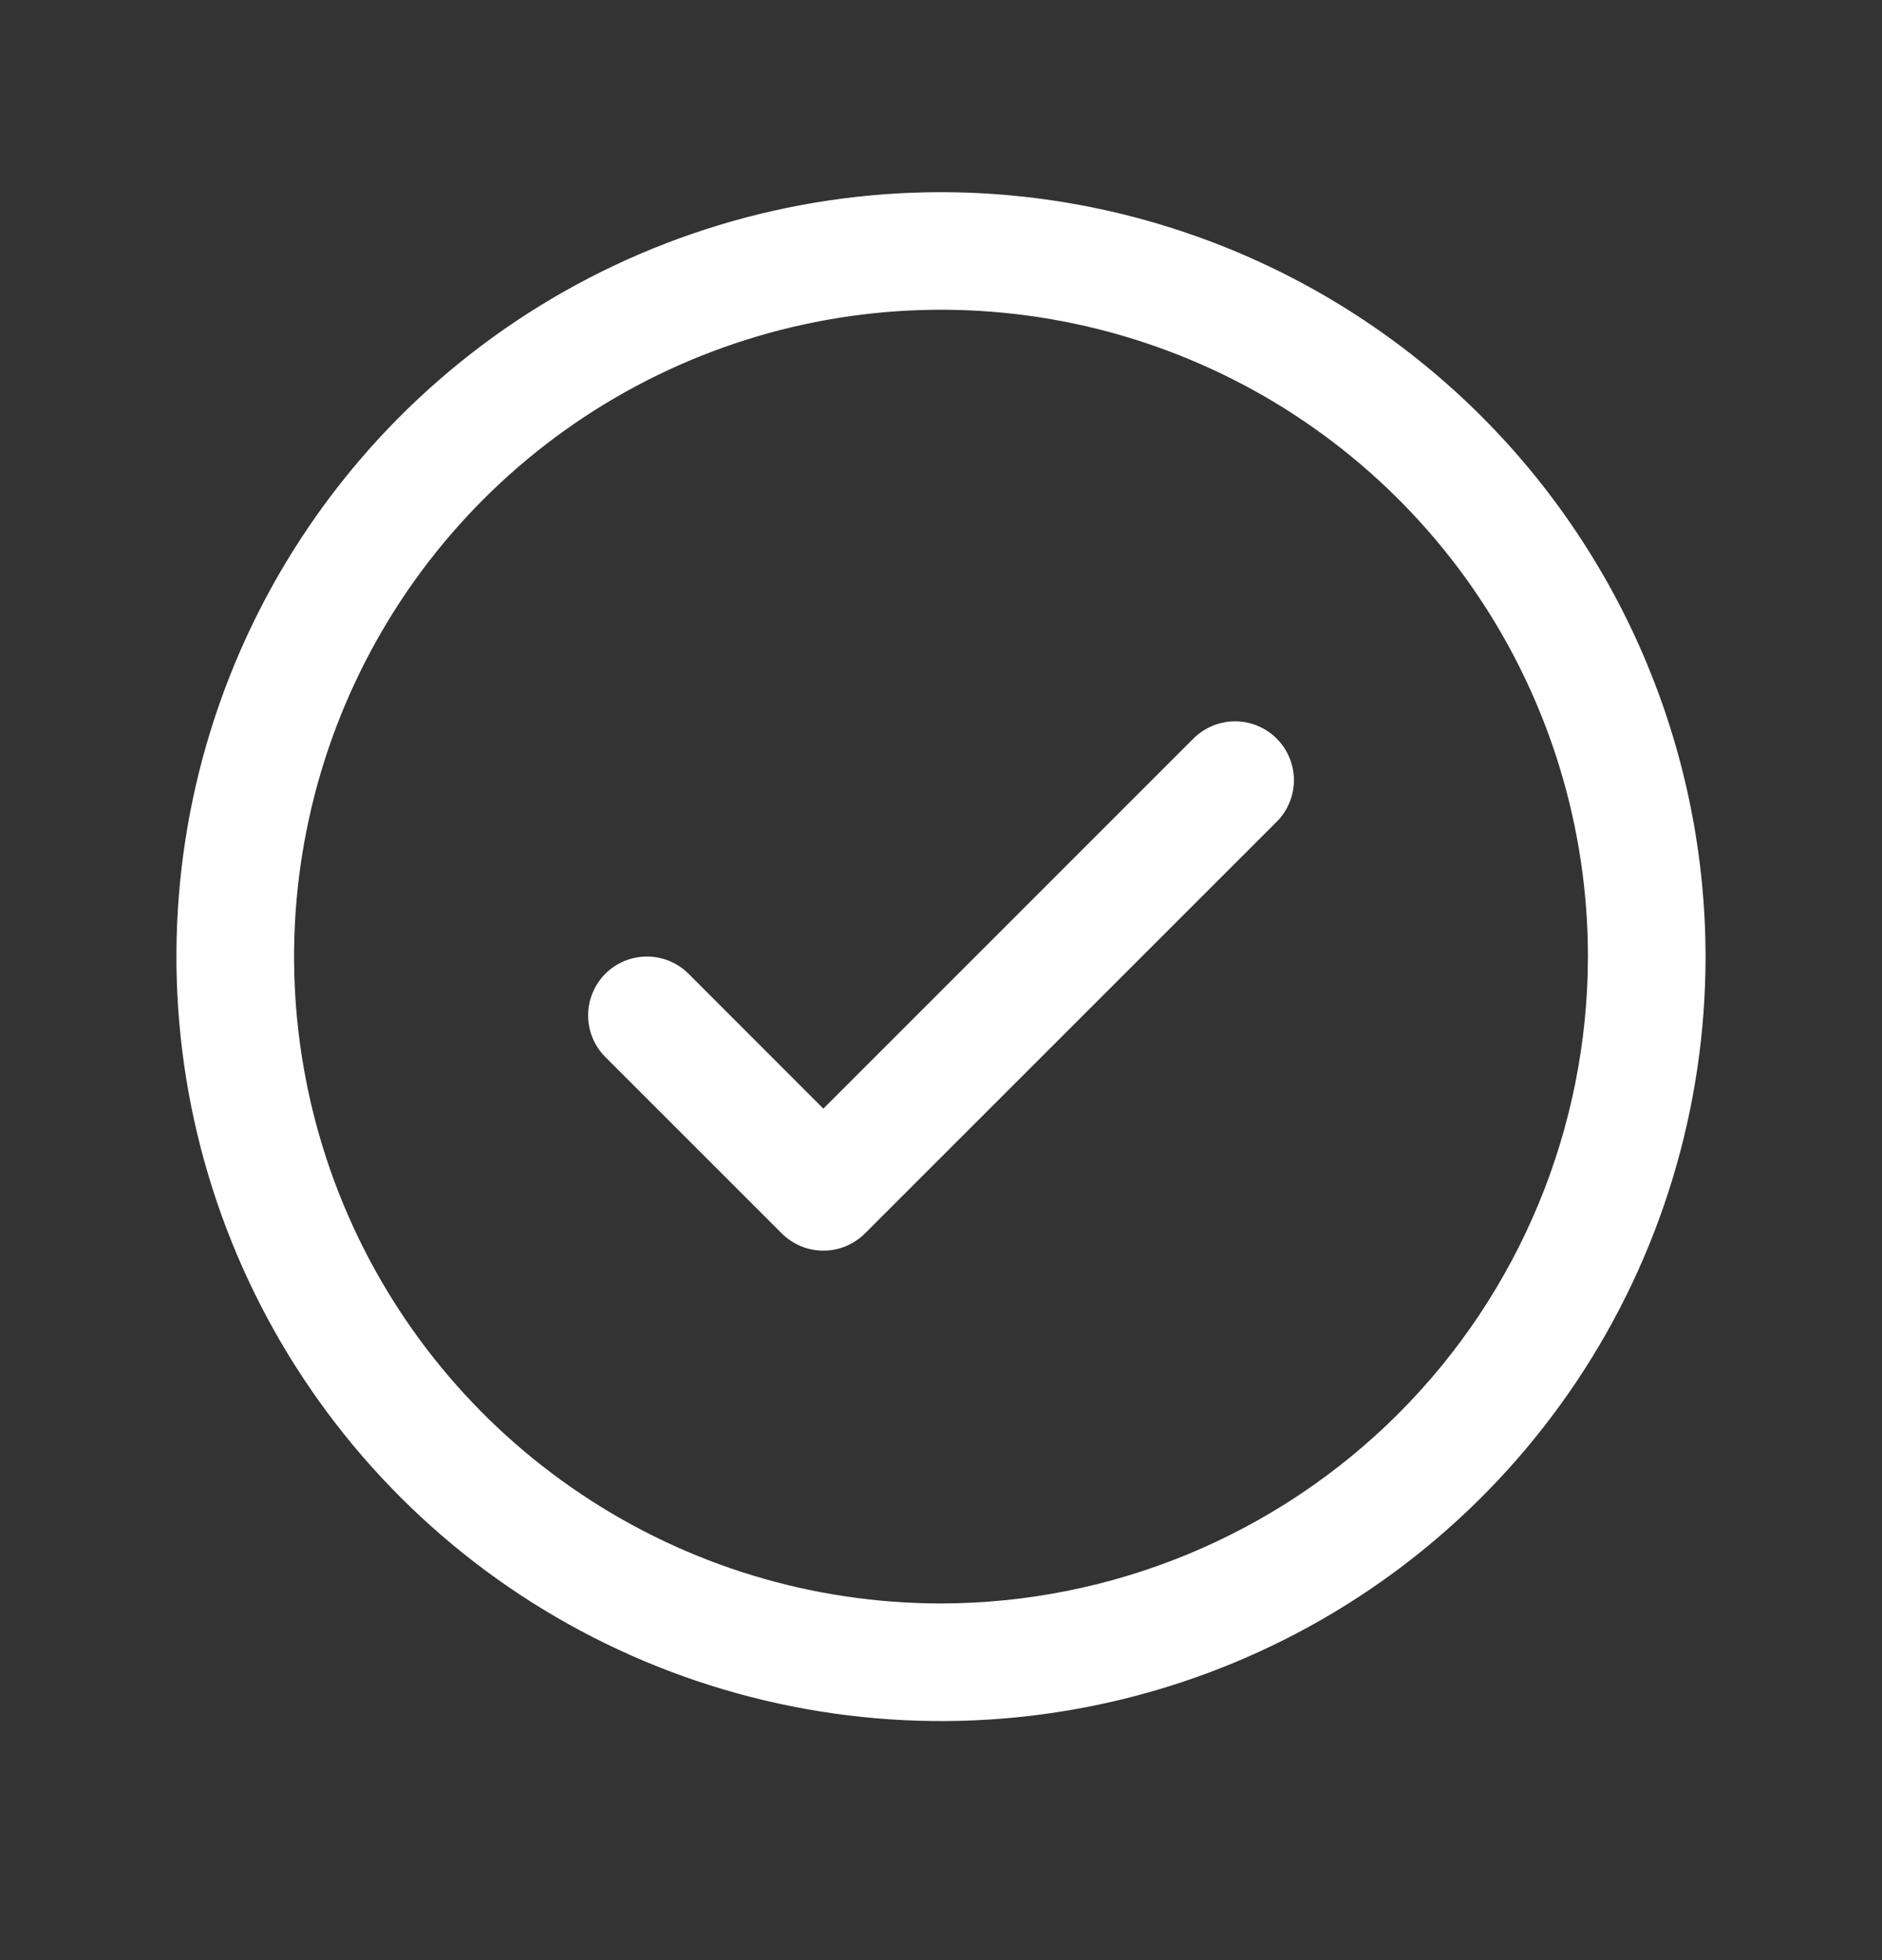 <svg width="24" height="25" viewBox="0 0 24 25" fill="none" xmlns="http://www.w3.org/2000/svg">
<rect x="0" y="0" width="24" height="25" fill="#333333" stroke="none"/>
<path d="M16.281 9.42C16.35 9.49 16.406 9.572 16.443 9.663C16.481 9.755 16.501 9.852 16.501 9.951C16.501 10.049 16.481 10.147 16.443 10.238C16.406 10.329 16.35 10.412 16.281 10.481L11.031 15.731C10.961 15.801 10.878 15.856 10.787 15.894C10.696 15.932 10.599 15.951 10.5 15.951C10.401 15.951 10.304 15.932 10.213 15.894C10.122 15.856 10.039 15.801 9.969 15.731L7.719 13.481C7.579 13.341 7.5 13.15 7.5 12.951C7.5 12.752 7.579 12.561 7.719 12.42C7.86 12.279 8.051 12.2 8.25 12.2C8.449 12.2 8.64 12.279 8.781 12.42L10.5 14.14L15.219 9.42C15.289 9.35 15.372 9.295 15.463 9.257C15.554 9.22 15.651 9.2 15.75 9.2C15.849 9.2 15.946 9.22 16.037 9.257C16.128 9.295 16.211 9.35 16.281 9.42ZM21.75 12.201C21.75 14.129 21.178 16.014 20.107 17.617C19.035 19.221 17.513 20.471 15.731 21.209C13.95 21.947 11.989 22.14 10.098 21.763C8.207 21.387 6.469 20.459 5.106 19.095C3.742 17.731 2.814 15.994 2.437 14.103C2.061 12.211 2.254 10.251 2.992 8.47C3.73 6.688 4.98 5.165 6.583 4.094C8.187 3.023 10.072 2.451 12 2.451C14.585 2.453 17.063 3.482 18.891 5.309C20.719 7.137 21.747 9.616 21.75 12.201ZM20.25 12.201C20.25 10.569 19.766 8.974 18.86 7.617C17.953 6.261 16.665 5.203 15.157 4.579C13.65 3.954 11.991 3.791 10.39 4.109C8.79 4.428 7.32 5.213 6.166 6.367C5.013 7.521 4.227 8.991 3.909 10.591C3.59 12.191 3.754 13.85 4.378 15.358C5.002 16.865 6.06 18.154 7.417 19.06C8.773 19.967 10.368 20.451 12 20.451C14.187 20.448 16.284 19.578 17.831 18.032C19.378 16.485 20.247 14.388 20.25 12.201Z" fill="white"/>
</svg>
